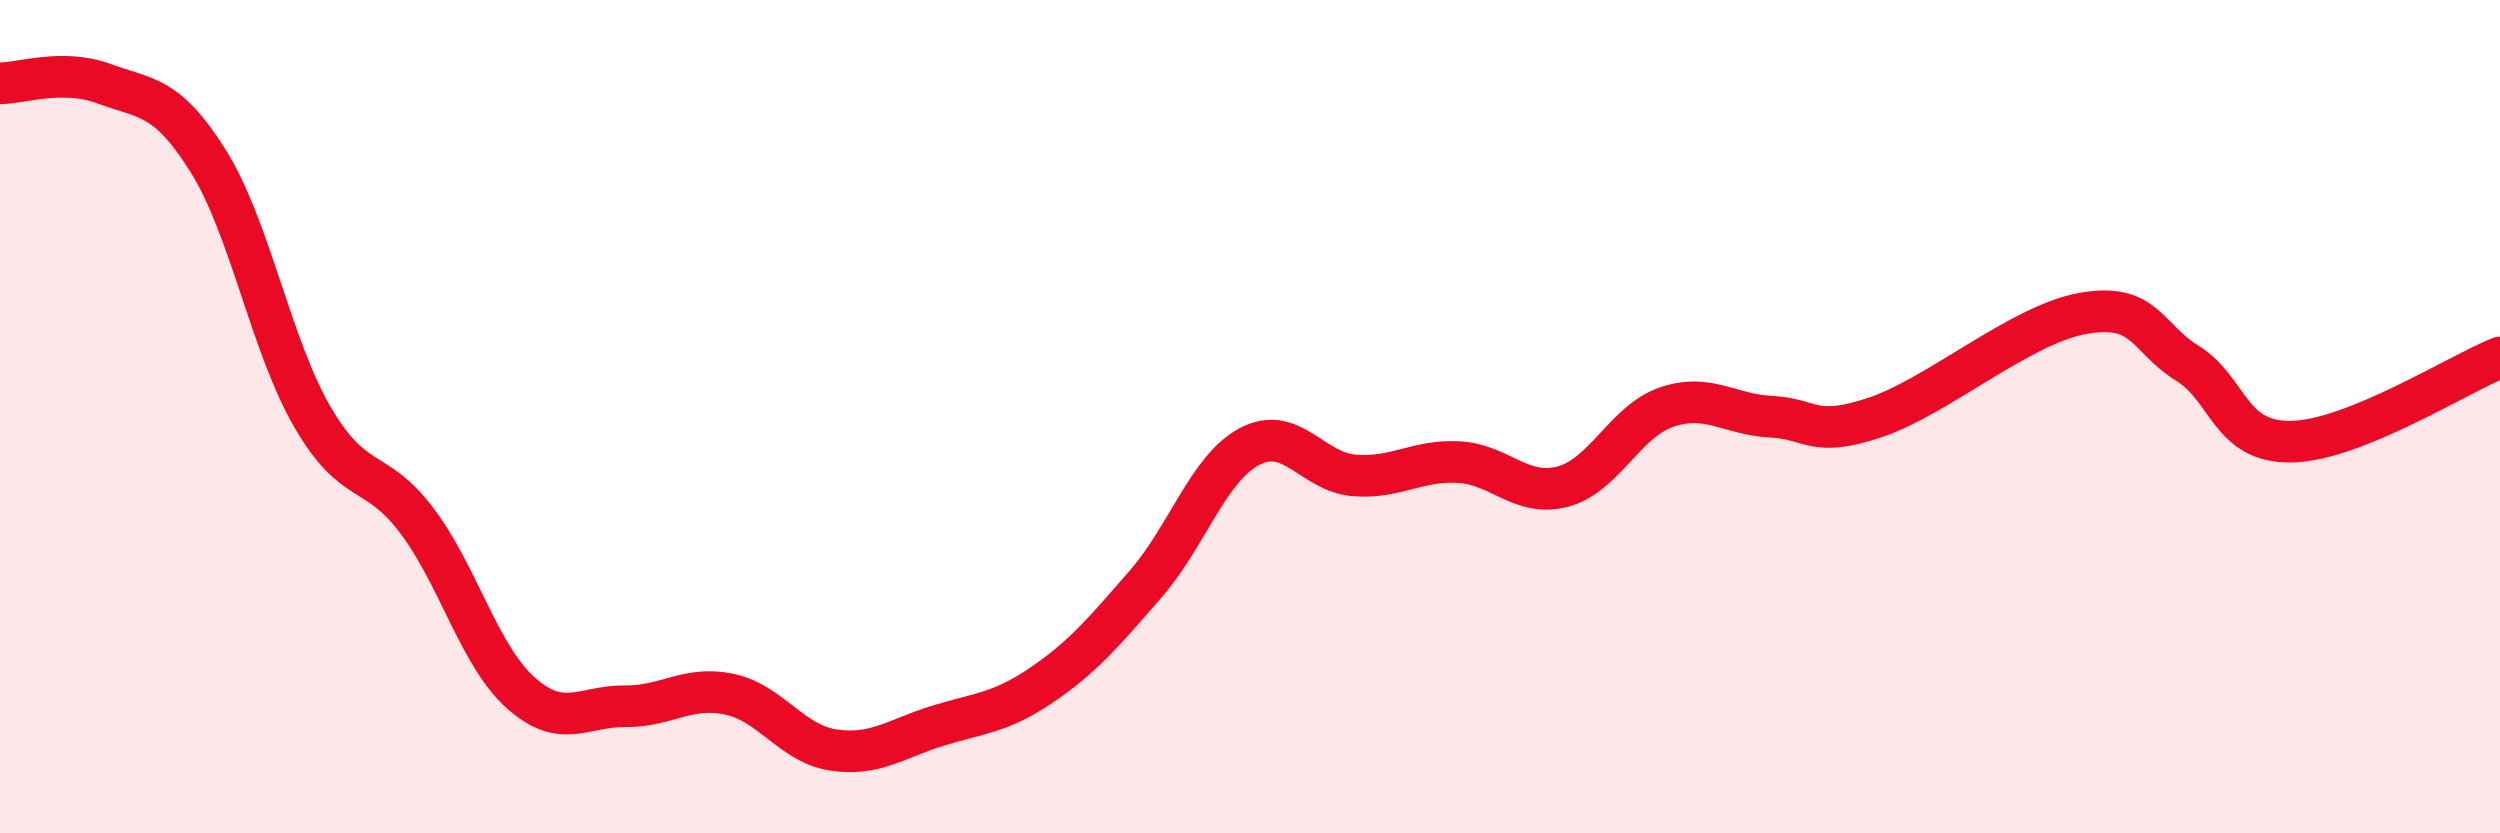 
    <svg width="60" height="20" viewBox="0 0 60 20" xmlns="http://www.w3.org/2000/svg">
      <path
        d="M 0,2 C 0.5,2 1.5,1.64 2.5,2.01 C 3.5,2.38 4,2.27 5,3.87 C 6,5.47 6.5,8.29 7.5,10.01 C 8.5,11.73 9,11.17 10,12.49 C 11,13.81 11.5,15.74 12.5,16.63 C 13.5,17.52 14,16.94 15,16.95 C 16,16.96 16.5,16.45 17.5,16.66 C 18.5,16.87 19,17.85 20,18 C 21,18.15 21.5,17.73 22.5,17.42 C 23.5,17.11 24,17.12 25,16.44 C 26,15.76 26.5,15.16 27.5,14.01 C 28.5,12.86 29,11.23 30,10.71 C 31,10.19 31.5,11.33 32.5,11.41 C 33.5,11.49 34,11.04 35,11.09 C 36,11.14 36.5,11.94 37.5,11.68 C 38.5,11.42 39,10.11 40,9.77 C 41,9.43 41.5,9.95 42.5,10 C 43.5,10.05 43.5,10.52 45,10.02 C 46.5,9.52 48.5,7.78 50,7.52 C 51.5,7.26 51.5,8.1 52.5,8.72 C 53.5,9.34 53.5,10.63 55,10.6 C 56.5,10.57 59,8.98 60,8.58L60 20L0 20Z"
        fill="#EB0A25"
        opacity="0.1"
        stroke-linecap="round"
        stroke-linejoin="round"
      />
      <path
        d="M 0,2 C 0.5,2 1.5,1.64 2.5,2.01 C 3.5,2.38 4,2.27 5,3.87 C 6,5.47 6.5,8.29 7.5,10.01 C 8.5,11.73 9,11.17 10,12.49 C 11,13.81 11.5,15.74 12.5,16.63 C 13.5,17.52 14,16.94 15,16.95 C 16,16.96 16.5,16.45 17.5,16.66 C 18.5,16.87 19,17.85 20,18 C 21,18.15 21.5,17.73 22.5,17.42 C 23.5,17.11 24,17.12 25,16.44 C 26,15.76 26.5,15.16 27.5,14.01 C 28.5,12.86 29,11.23 30,10.71 C 31,10.19 31.5,11.33 32.5,11.41 C 33.5,11.49 34,11.04 35,11.09 C 36,11.14 36.5,11.94 37.5,11.68 C 38.5,11.42 39,10.11 40,9.77 C 41,9.43 41.5,9.95 42.5,10 C 43.5,10.05 43.5,10.52 45,10.02 C 46.5,9.52 48.5,7.78 50,7.52 C 51.5,7.26 51.5,8.1 52.5,8.72 C 53.5,9.34 53.5,10.63 55,10.6 C 56.5,10.57 59,8.98 60,8.58"
        stroke="#EB0A25"
        stroke-width="1"
        fill="none"
        stroke-linecap="round"
        stroke-linejoin="round"
      />
    </svg>
  
